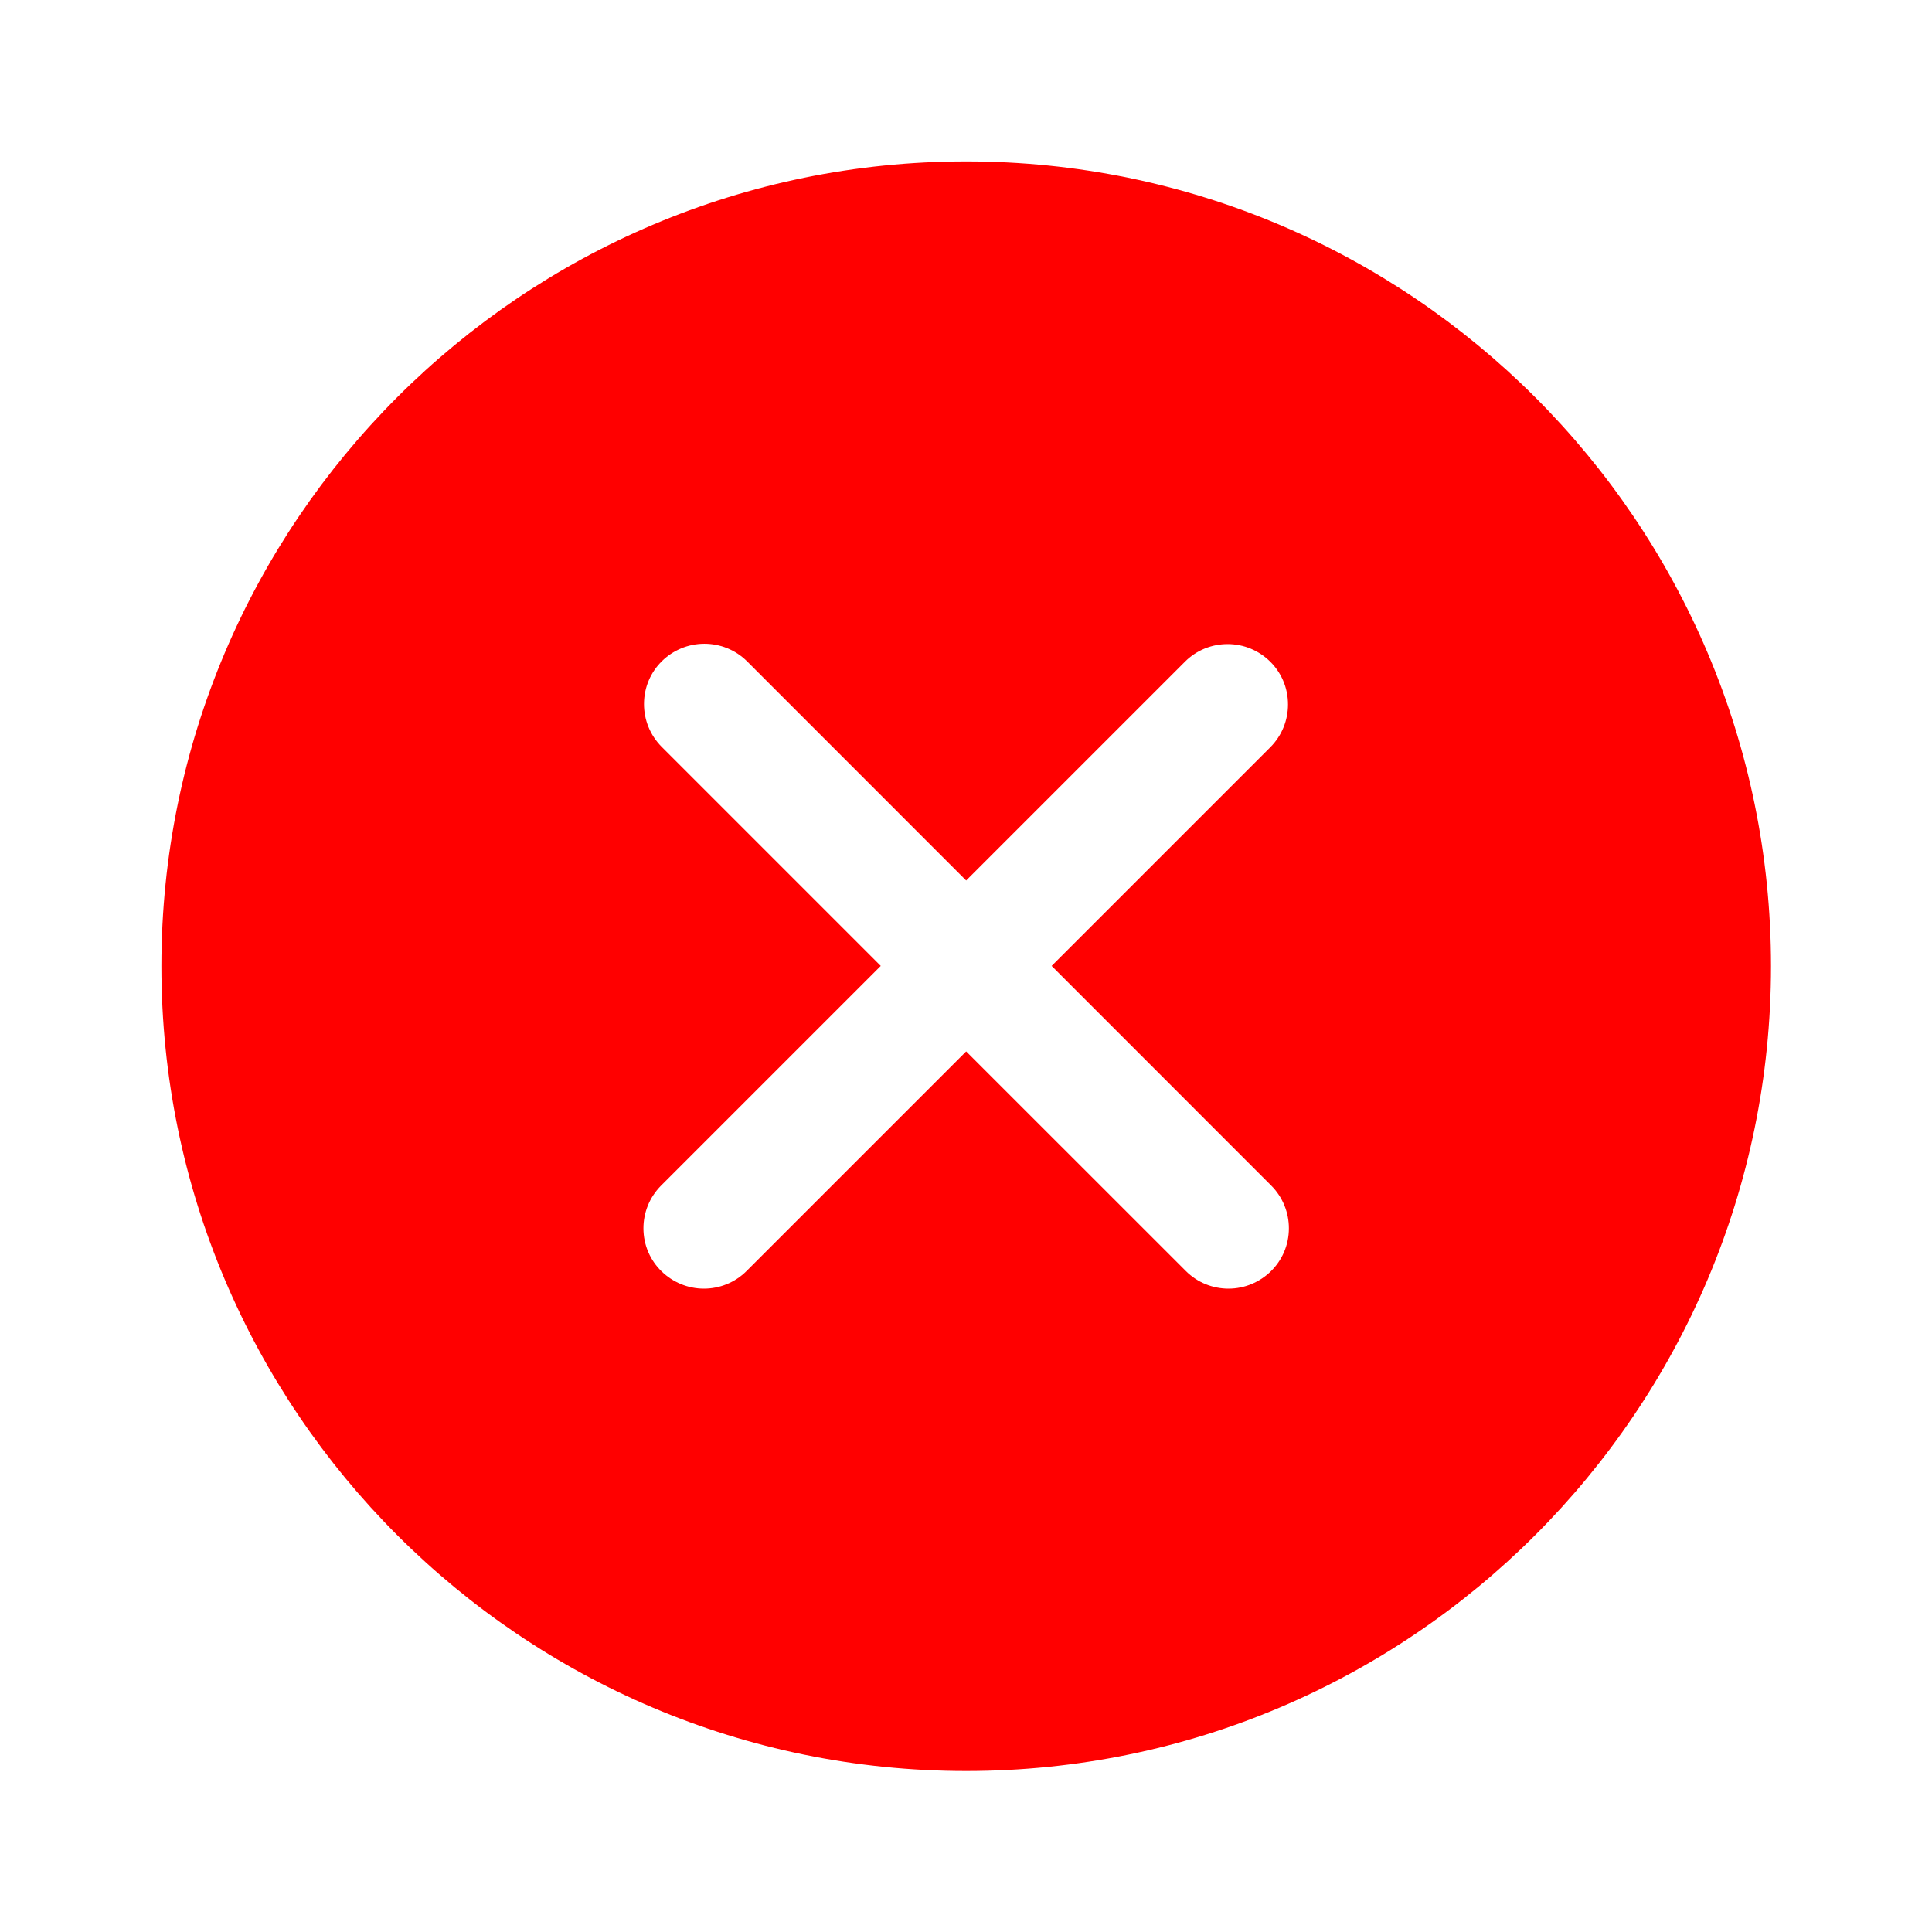 <svg clip-rule="evenodd" fill-rule="evenodd" stroke-linejoin="round" stroke-miterlimit="2" viewBox="0 0 24 24" xmlns="http://www.w3.org/2000/svg">
	<path d="m12.002 2.005c5.518 0 9.998 4.48 9.998 9.997 0 5.518-4.48 9.998-9.998 9.998-5.517 0-9.997-4.48-9.997-9.998 0-5.517 4.48-9.997 9.997-9.997zm0 8.933-2.721-2.722c-.146-.146-.339-.219-.531-.219-.404 0-.75.324-.75.749 0 .193.073.384.219.531l2.722 2.722-2.728 2.728c-.147.147-.22.34-.22.531 0 .427.35.75.751.75.192 0 .384-.073.53-.219l2.728-2.728 2.729 2.728c.146.146.338.219.53.219.401 0 .75-.323.75-.75 0-.191-.073-.384-.22-.531l-2.727-2.728 2.717-2.717c.146-.147.219-.338.219-.531 0-.425-.346-.75-.75-.75-.192 0-.385.073-.531.22z" fill="red"/>
</svg>